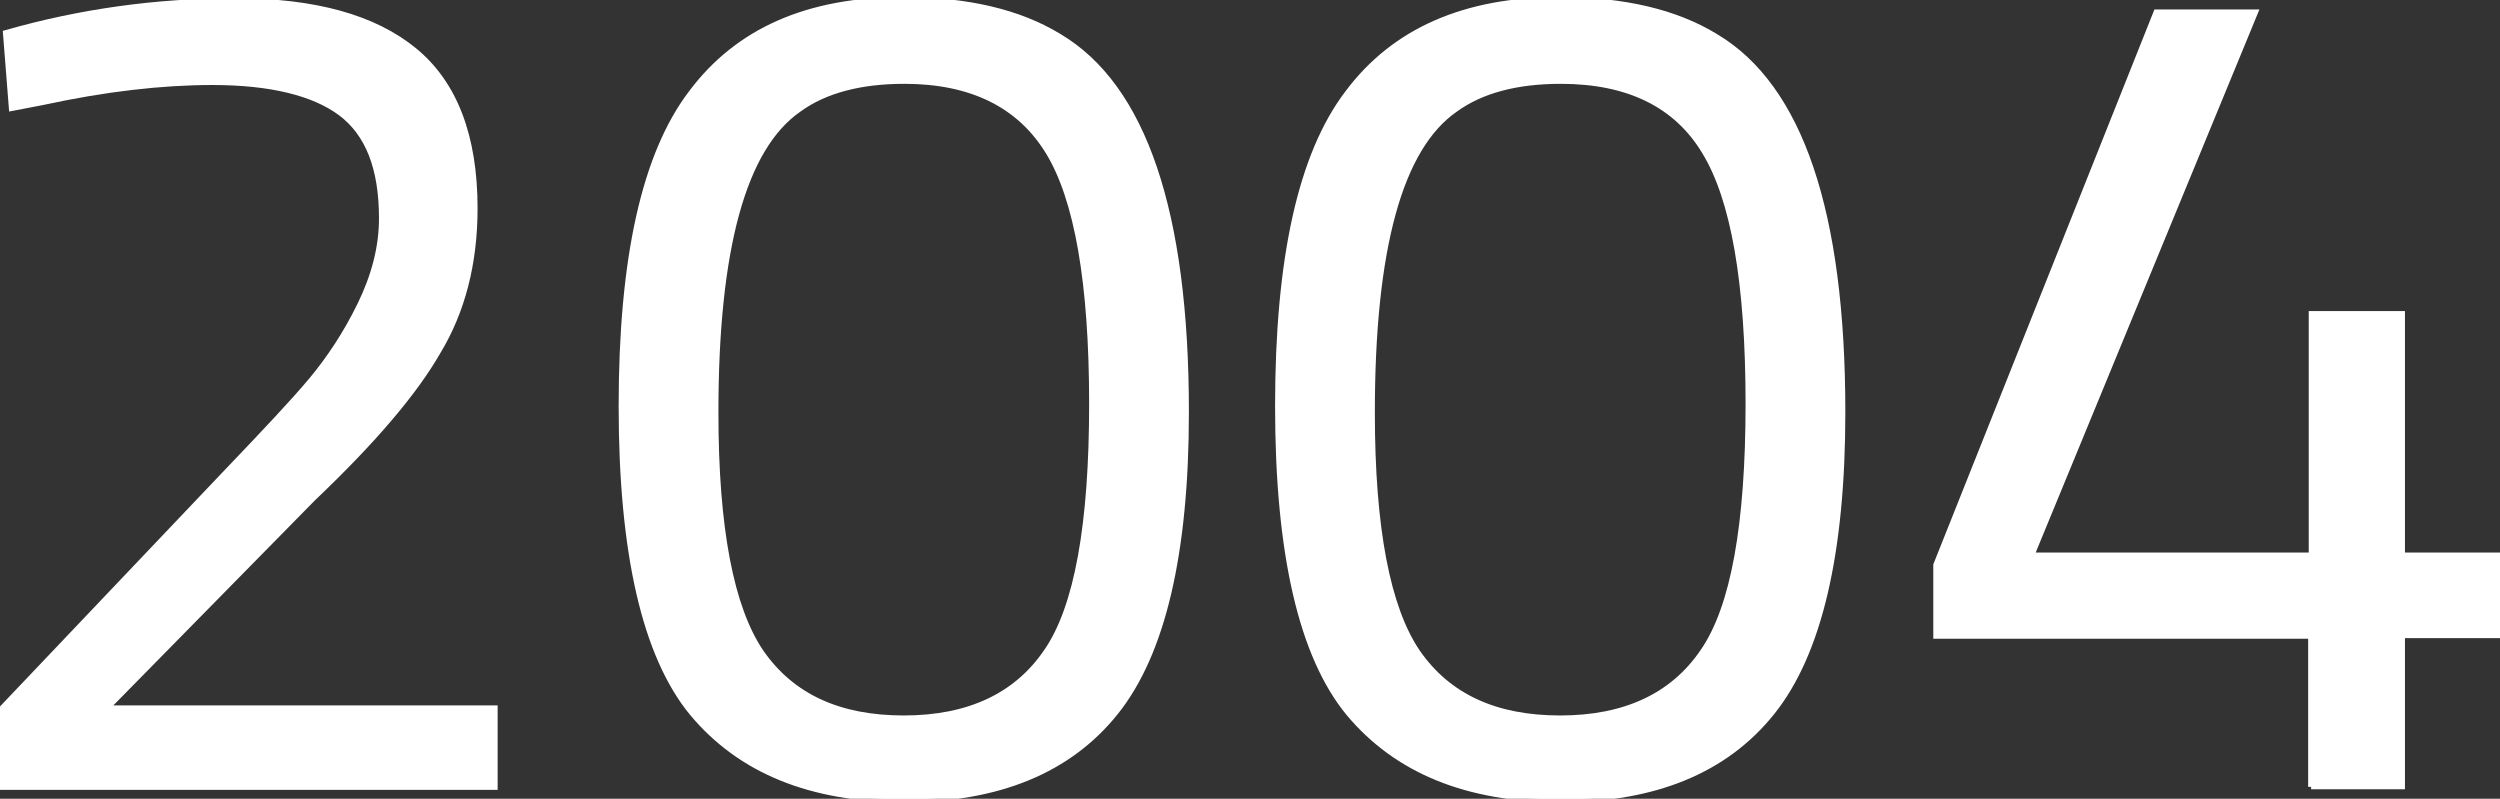 <?xml version="1.0" encoding="utf-8"?>
<!-- Generator: Adobe Illustrator 21.1.0, SVG Export Plug-In . SVG Version: 6.00 Build 0)  -->
<svg version="1.1" id="Layer_3" xmlns="http://www.w3.org/2000/svg" xmlns:xlink="http://www.w3.org/1999/xlink" x="0px" y="0px"
	 viewBox="0 0 423.5 135.3" style="enable-background:new 0 0 423.5 135.3;" xml:space="preserve">
<rect x="0" y="0" width="423.5" height="135.3" fill="#333333" stroke="none"/>
<style type="text/css">
	.st0{fill:#FFFFFF;stroke:#FFFFFF;stroke-miterlimit:10;}
</style>
<g>
	<path class="st0" d="M83.8,133.3H0v-12.9l38.3-40.3c6.6-6.9,11.5-12.1,14.5-15.7c3-3.6,5.8-7.8,8.2-12.7c2.4-4.9,3.7-9.8,3.7-14.7
		c0-8.5-2.3-14.4-7-17.9c-4.6-3.4-11.9-5.2-21.7-5.2c-8.6,0-18.2,1.1-28.8,3.4l-5.2,1L1,5.6C13.6,2,26.5,0.2,39.9,0.2
		c13.4,0,23.5,2.8,30.3,8.4c6.8,5.6,10.2,14.5,10.2,26.7c0,9.3-2.1,17.4-6.2,24.2C70.2,66.5,63.1,74.8,53,84.4l-35,35.6h65.8V133.3z
		"/>
	<path class="st0" d="M153,0c10.9,0,19.7,2.1,26.4,6.2c14.3,8.5,21.5,29.7,21.5,63.6c0,24-4,40.9-11.9,50.8
		c-7.9,9.9-19.9,14.8-35.8,14.8s-27.8-4.9-35.9-14.6c-8-9.7-12-27.1-12-52c0-25,3.9-42.6,11.8-53C125,5.2,136.9,0,153,0z
		 M153.2,13.7c-7.5,0-13.5,1.6-17.9,4.8c-9.4,6.5-14.1,23.6-14.1,51.4c0,19.6,2.6,33.1,7.7,40.6c5.2,7.5,13.2,11.2,24.2,11.2
		c11,0,19.1-3.8,24.2-11.3c5.2-7.5,7.7-21.6,7.7-42c0-20.5-2.5-34.7-7.4-42.7C172.7,17.7,164.5,13.7,153.2,13.7z"/>
	<path class="st0" d="M264.2,0c10.9,0,19.7,2.1,26.4,6.2c14.3,8.5,21.5,29.7,21.5,63.6c0,24-4,40.9-11.9,50.8
		c-7.9,9.9-19.9,14.8-35.8,14.8s-27.8-4.9-35.9-14.6c-8-9.7-12-27.1-12-52c0-25,3.9-42.6,11.8-53C236.2,5.2,248.2,0,264.2,0z
		 M264.4,13.7c-7.5,0-13.5,1.6-17.9,4.8c-9.4,6.5-14.1,23.6-14.1,51.4c0,19.6,2.6,33.1,7.7,40.6c5.2,7.5,13.2,11.2,24.2,11.2
		c11,0,19.1-3.8,24.2-11.3c5.2-7.5,7.7-21.6,7.7-42c0-20.5-2.5-34.7-7.4-42.7C284,17.7,275.8,13.7,264.4,13.7z"/>
	<path class="st0" d="M391.5,133.3v-25.6H328V95.7l37.3-93.6H382l-37.9,92h47.5V53.2h15.3v40.9h16.7v13.5h-16.7v25.6H391.5z"/>
</g>
</svg>
